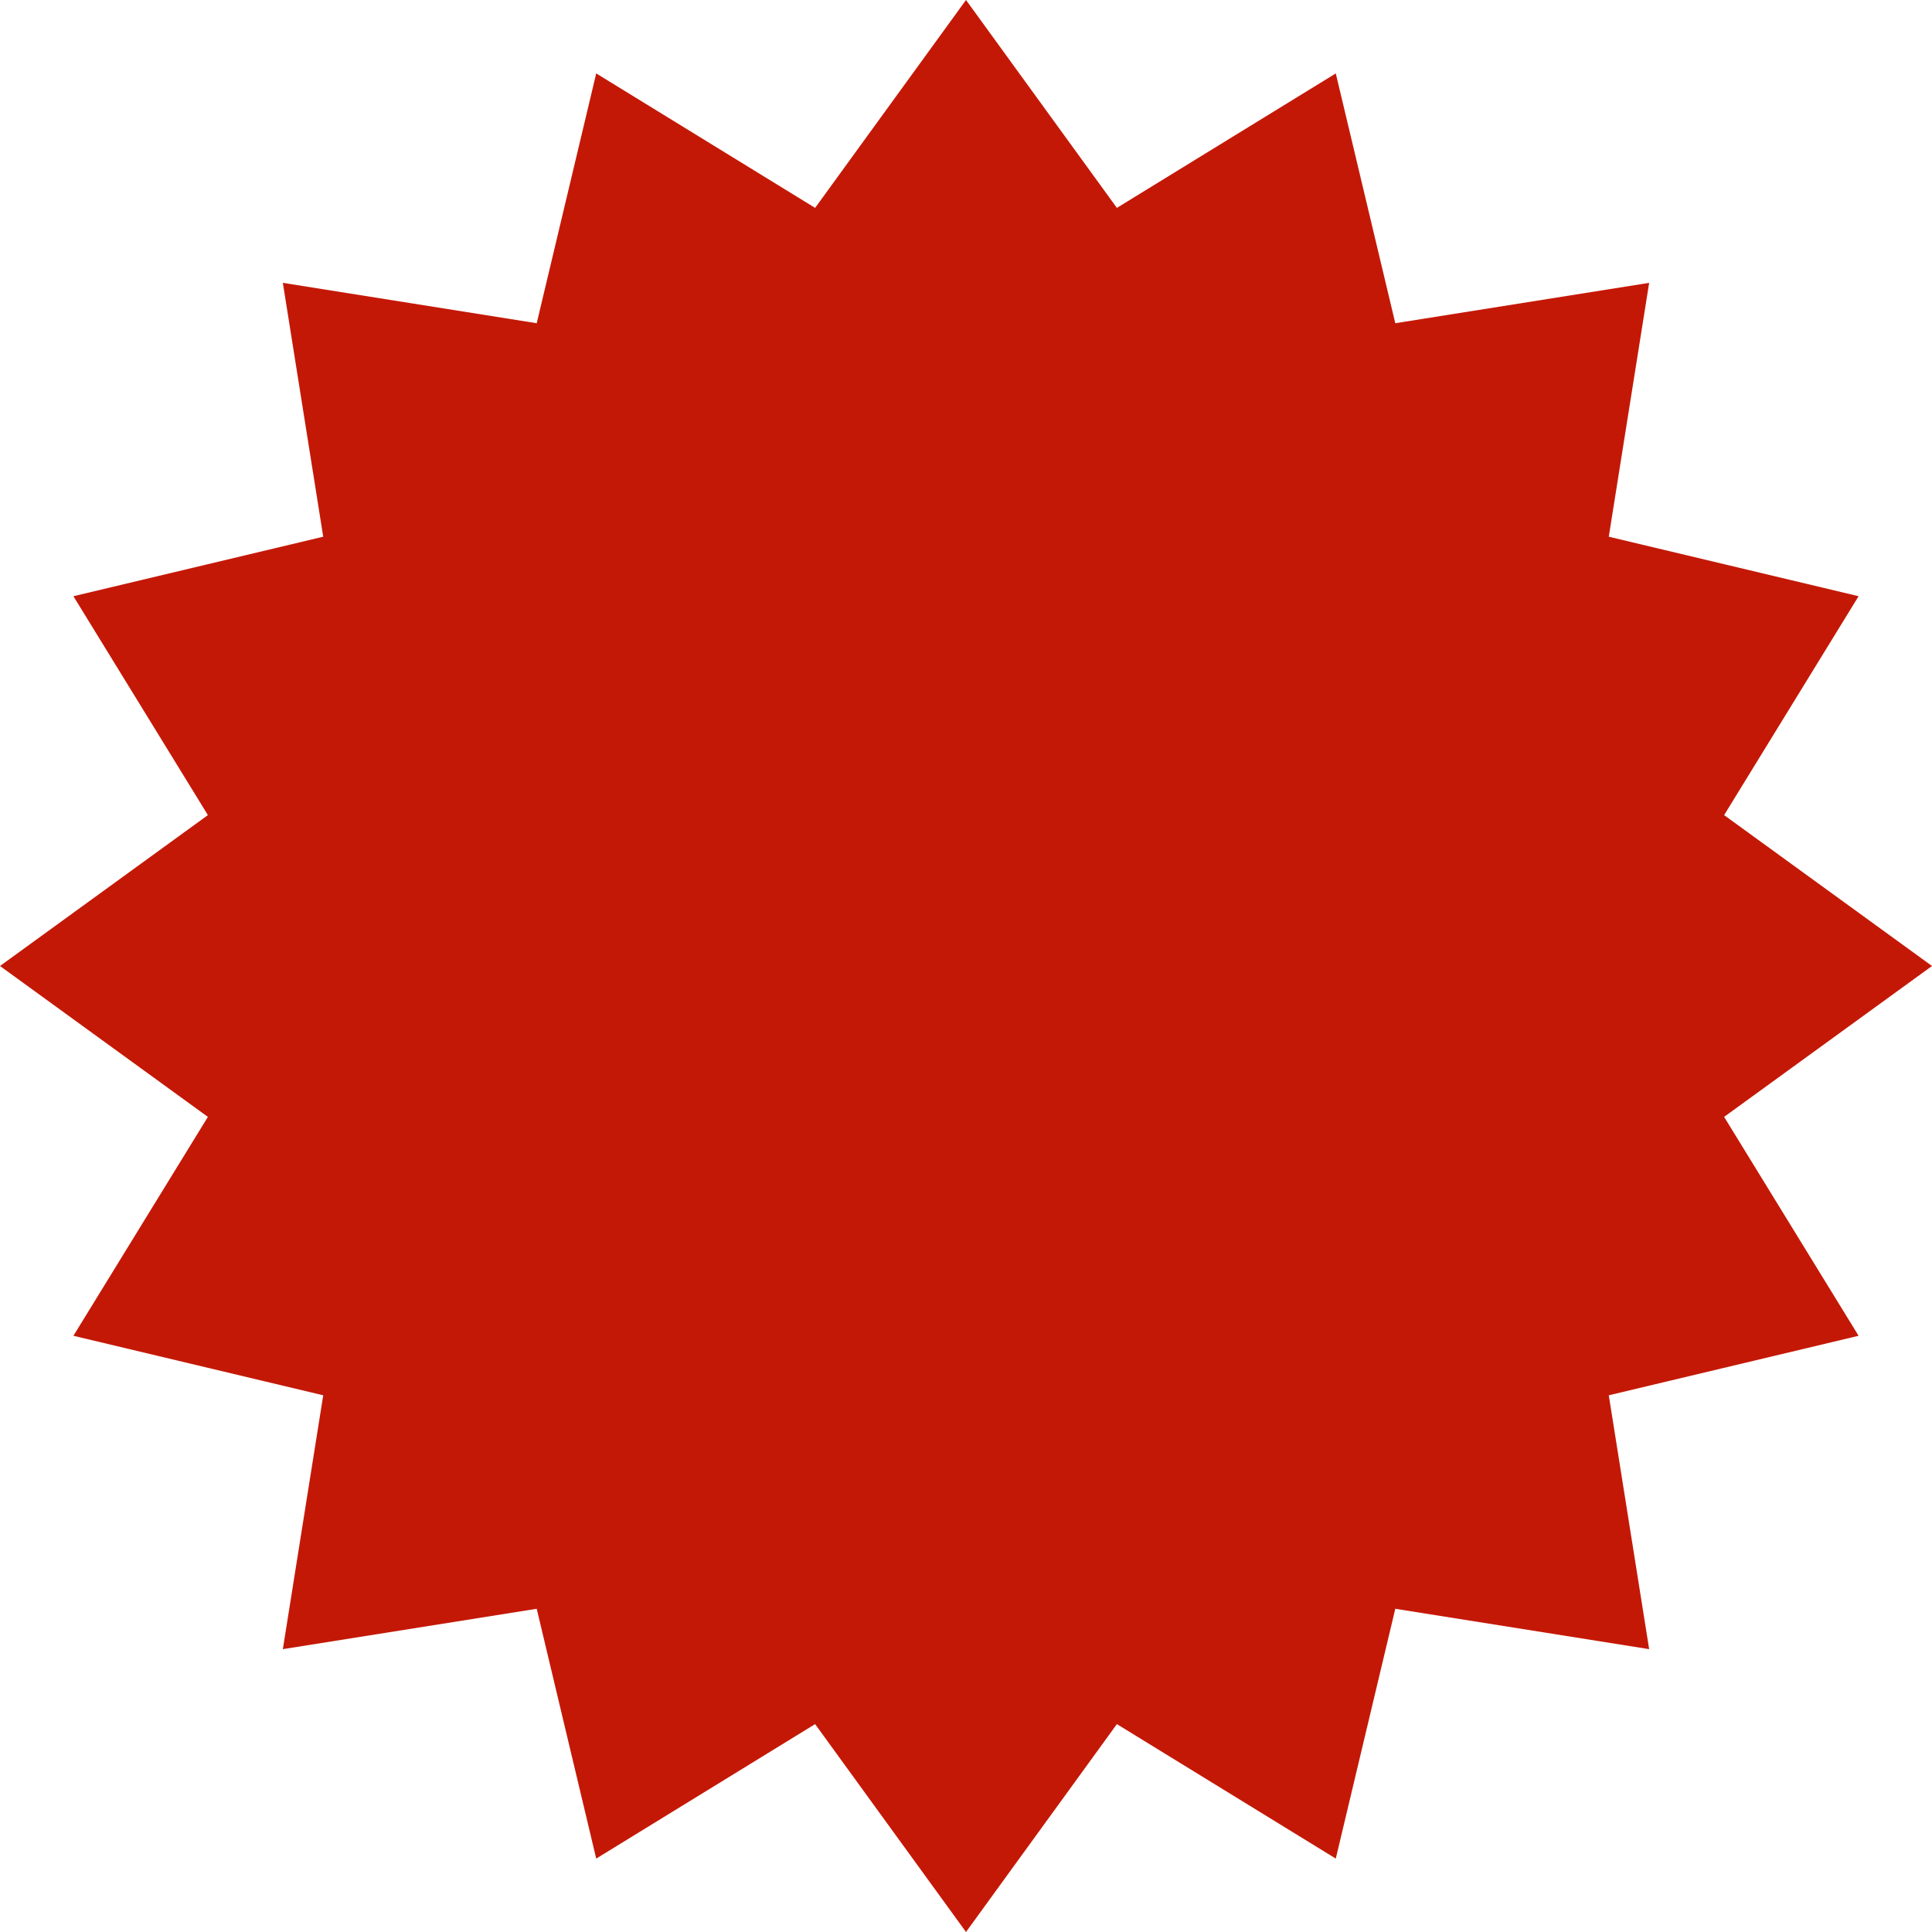 <svg xmlns="http://www.w3.org/2000/svg" viewBox="0 0 100 100"><defs><style>.a{fill:#c41806;}</style></defs><polygon class="a" points="100 50 89.24 57.81 96.2 69.14 83.27 72.22 85.36 85.36 72.22 83.27 69.14 96.2 57.81 89.24 50 100 42.19 89.24 30.86 96.2 27.78 83.27 14.64 85.36 16.73 72.22 3.8 69.14 10.76 57.81 0 50 10.76 42.19 3.8 30.86 16.73 27.78 14.64 14.64 27.78 16.73 30.86 3.8 42.19 10.76 50 0 57.81 10.76 69.14 3.8 72.22 16.73 85.36 14.64 83.27 27.78 96.2 30.86 89.24 42.19 100 50"/></svg>